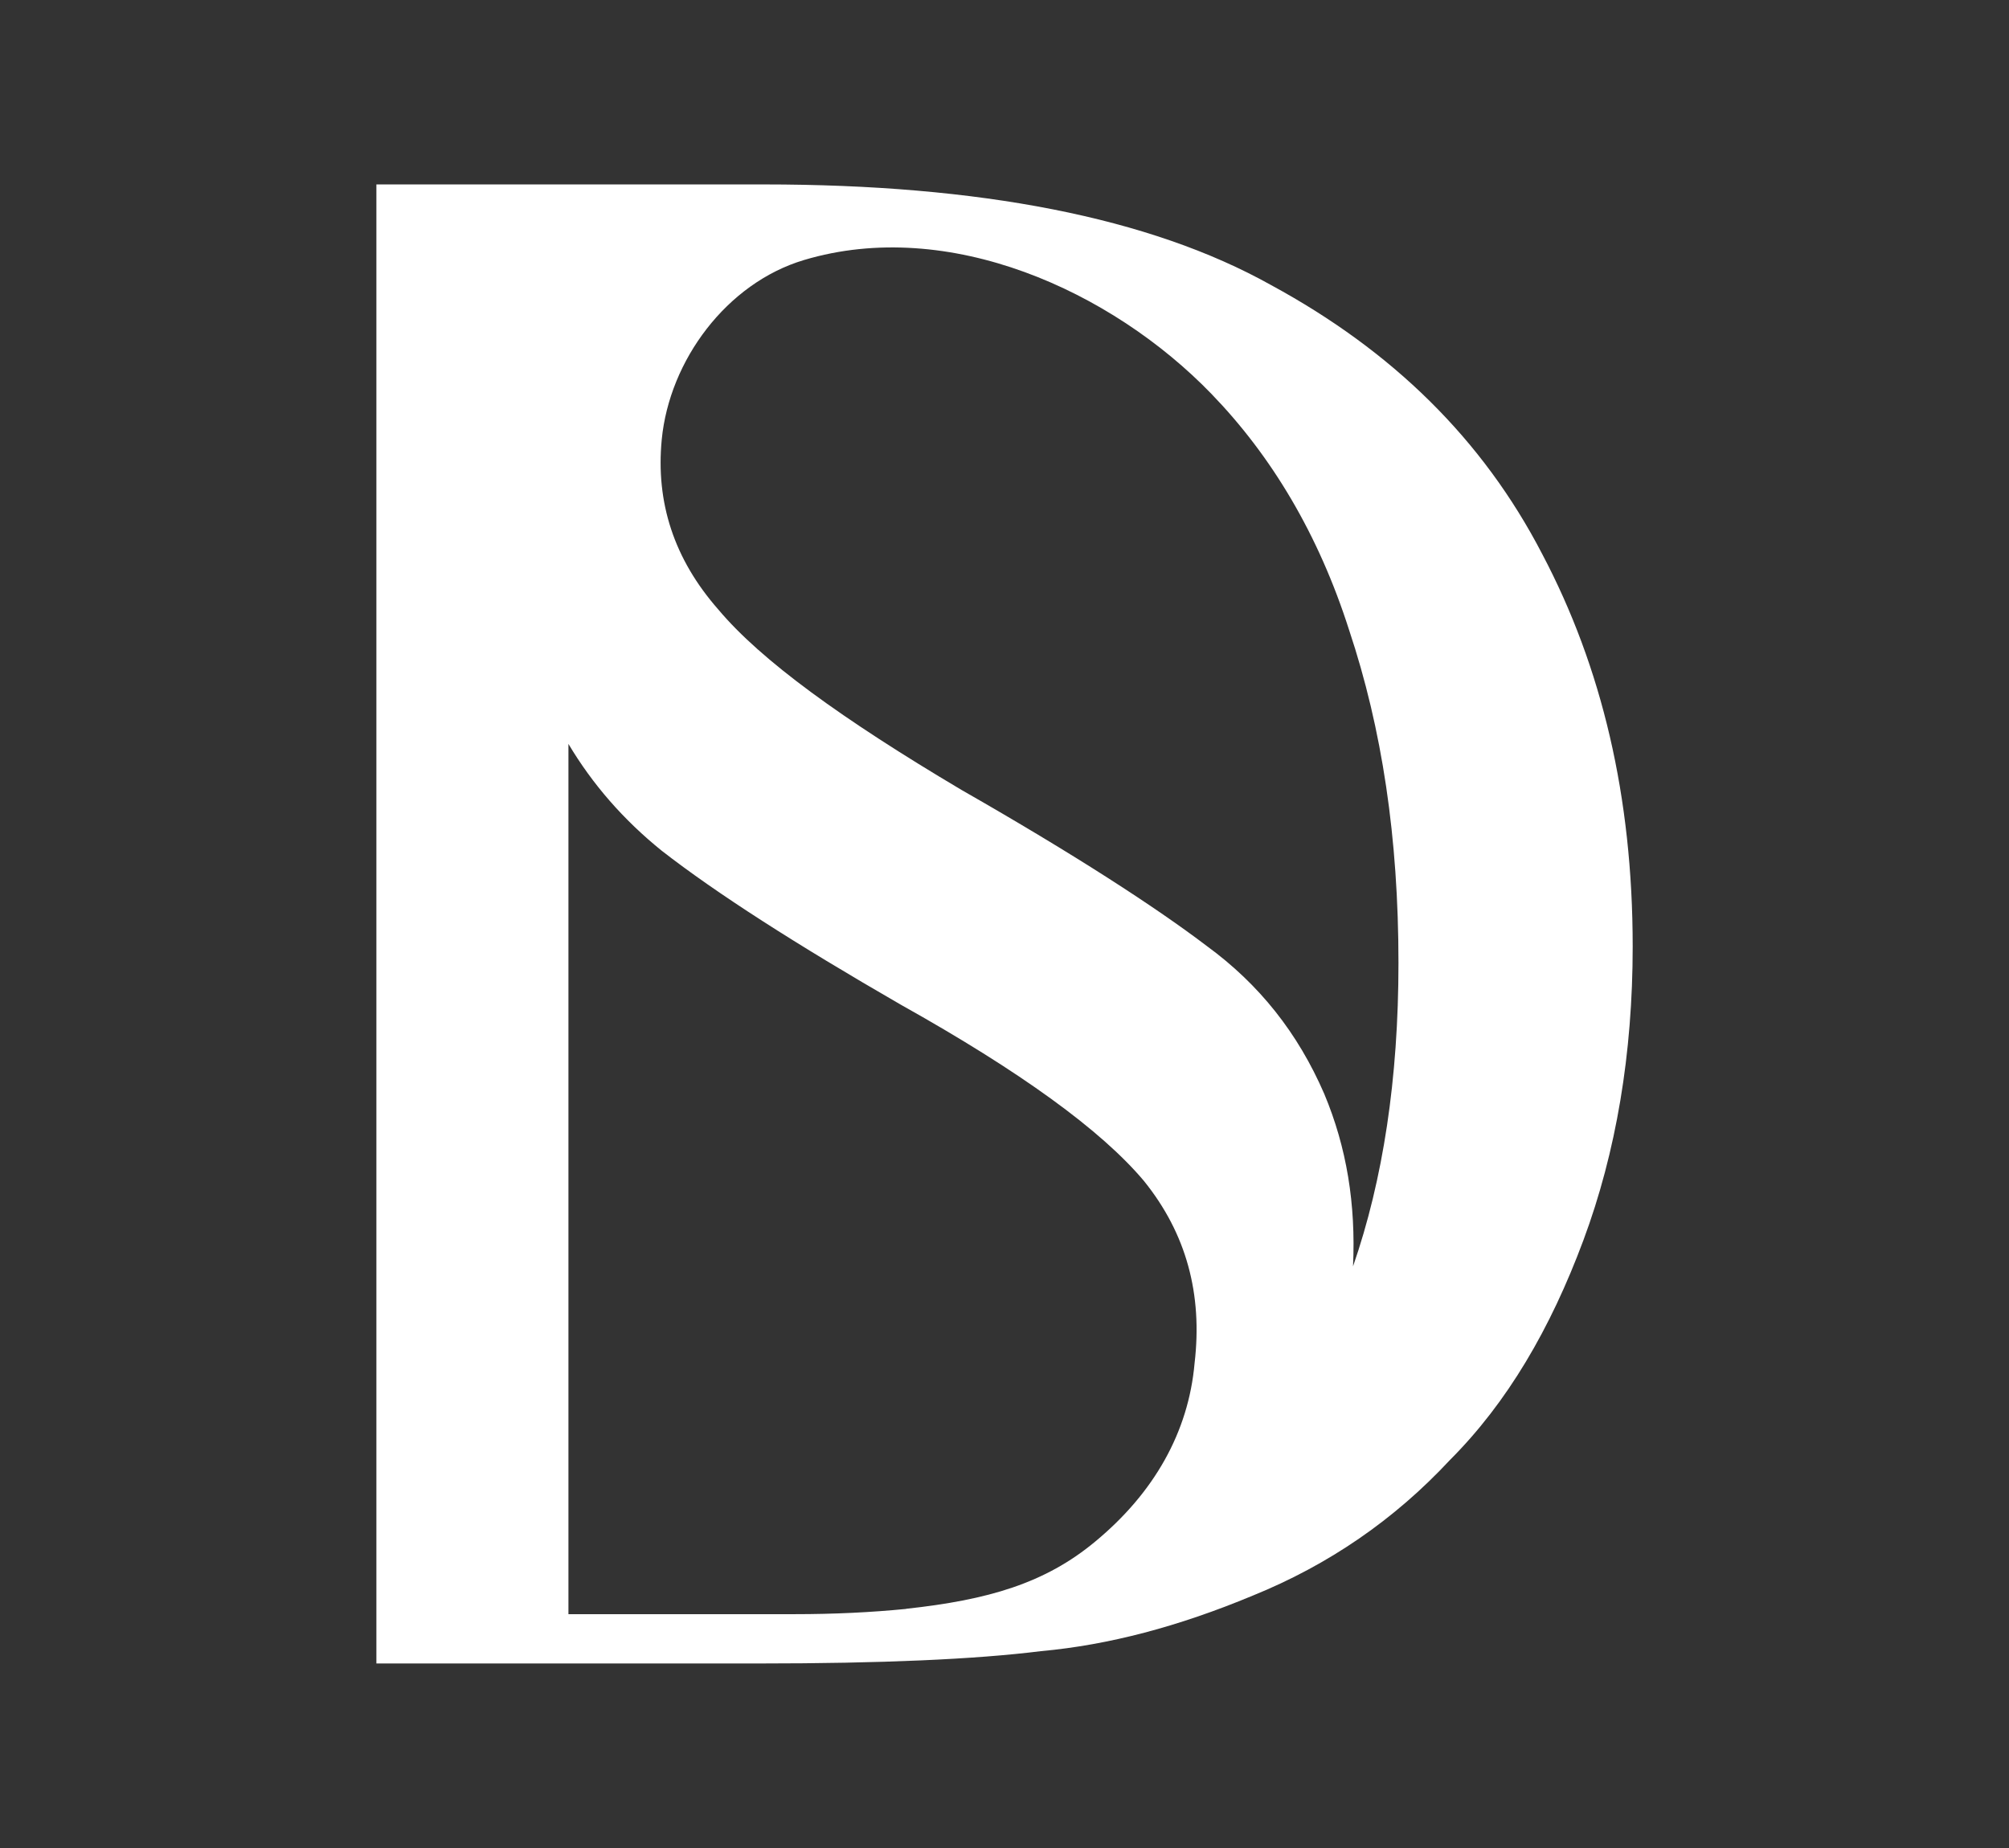 <svg xmlns="http://www.w3.org/2000/svg" viewBox="0 0 3270 3009" height="3009" width="3270">
    <rect x="0" y="0" width="3270" height="3009" fill="#333333" stroke="none"/>
    <g id="Layer-1">
        <g id="Group">
            <path d="M 2510.343 902.17 C 2413.363 714.9 2266.222 571.101 2068.917 464.091 C 1871.614 353.734 1594.052 300.228 1242.919 300.228 C 1242.919 300.228 1129.218 300.228 612.64 300.228 L 612.64 2708 L 1236.23 2708 C 1433.536 2708 1587.363 2701.311 1694.375 2687.934 C 1804.733 2677.903 1918.431 2647.805 2038.822 2597.643 C 2162.554 2547.481 2269.567 2473.911 2359.857 2376.929 C 2453.494 2283.294 2523.72 2162.906 2577.224 2019.107 C 2630.73 1875.311 2657.486 1714.792 2657.486 1540.898 C 2657.486 1296.777 2607.324 1086.097 2510.343 902.17 Z M 925.226 2627.741 L 925.226 1211.043 C 964.476 1276.843 1014.585 1334.451 1077.103 1384.947 C 1166.139 1454.198 1294.745 1536.638 1466.223 1635.567 C 1660.783 1744.389 1792.69 1840.02 1861.938 1922.463 C 1931.187 2008.201 1957.57 2107.126 1944.379 2219.249 C 1934.485 2331.367 1878.428 2430.295 1782.796 2509.438 C 1701.072 2577.54 1608.199 2604.565 1474.836 2619.006 L 1474.841 2619.188 C 1417.762 2624.845 1357.191 2627.741 1293.081 2627.741 L 925.226 2627.741 Z M 2202.286 2061.559 C 2206.974 1960.364 2192.087 1868.088 2155.427 1780.663 C 2112.556 1681.734 2049.903 1602.589 1964.165 1539.936 C 1881.725 1477.28 1749.821 1391.54 1565.152 1286.021 C 1370.592 1170.601 1238.685 1074.972 1169.437 992.53 C 1096.891 910.091 1067.211 817.759 1077.103 715.531 C 1089.556 586.839 1182.706 460.957 1308.586 423.311 C 1544.235 352.841 1809.503 473.29 1971.938 641.327 C 2068.917 741.651 2145.834 868.73 2195.996 1025.904 C 2249.503 1186.42 2276.253 1363.659 2276.253 1567.651 C 2276.253 1756.027 2251.089 1921.026 2202.286 2061.559 Z" stroke="none" fill="#ffffff" id="Path"></path>
        </g>
    </g>
</svg>
